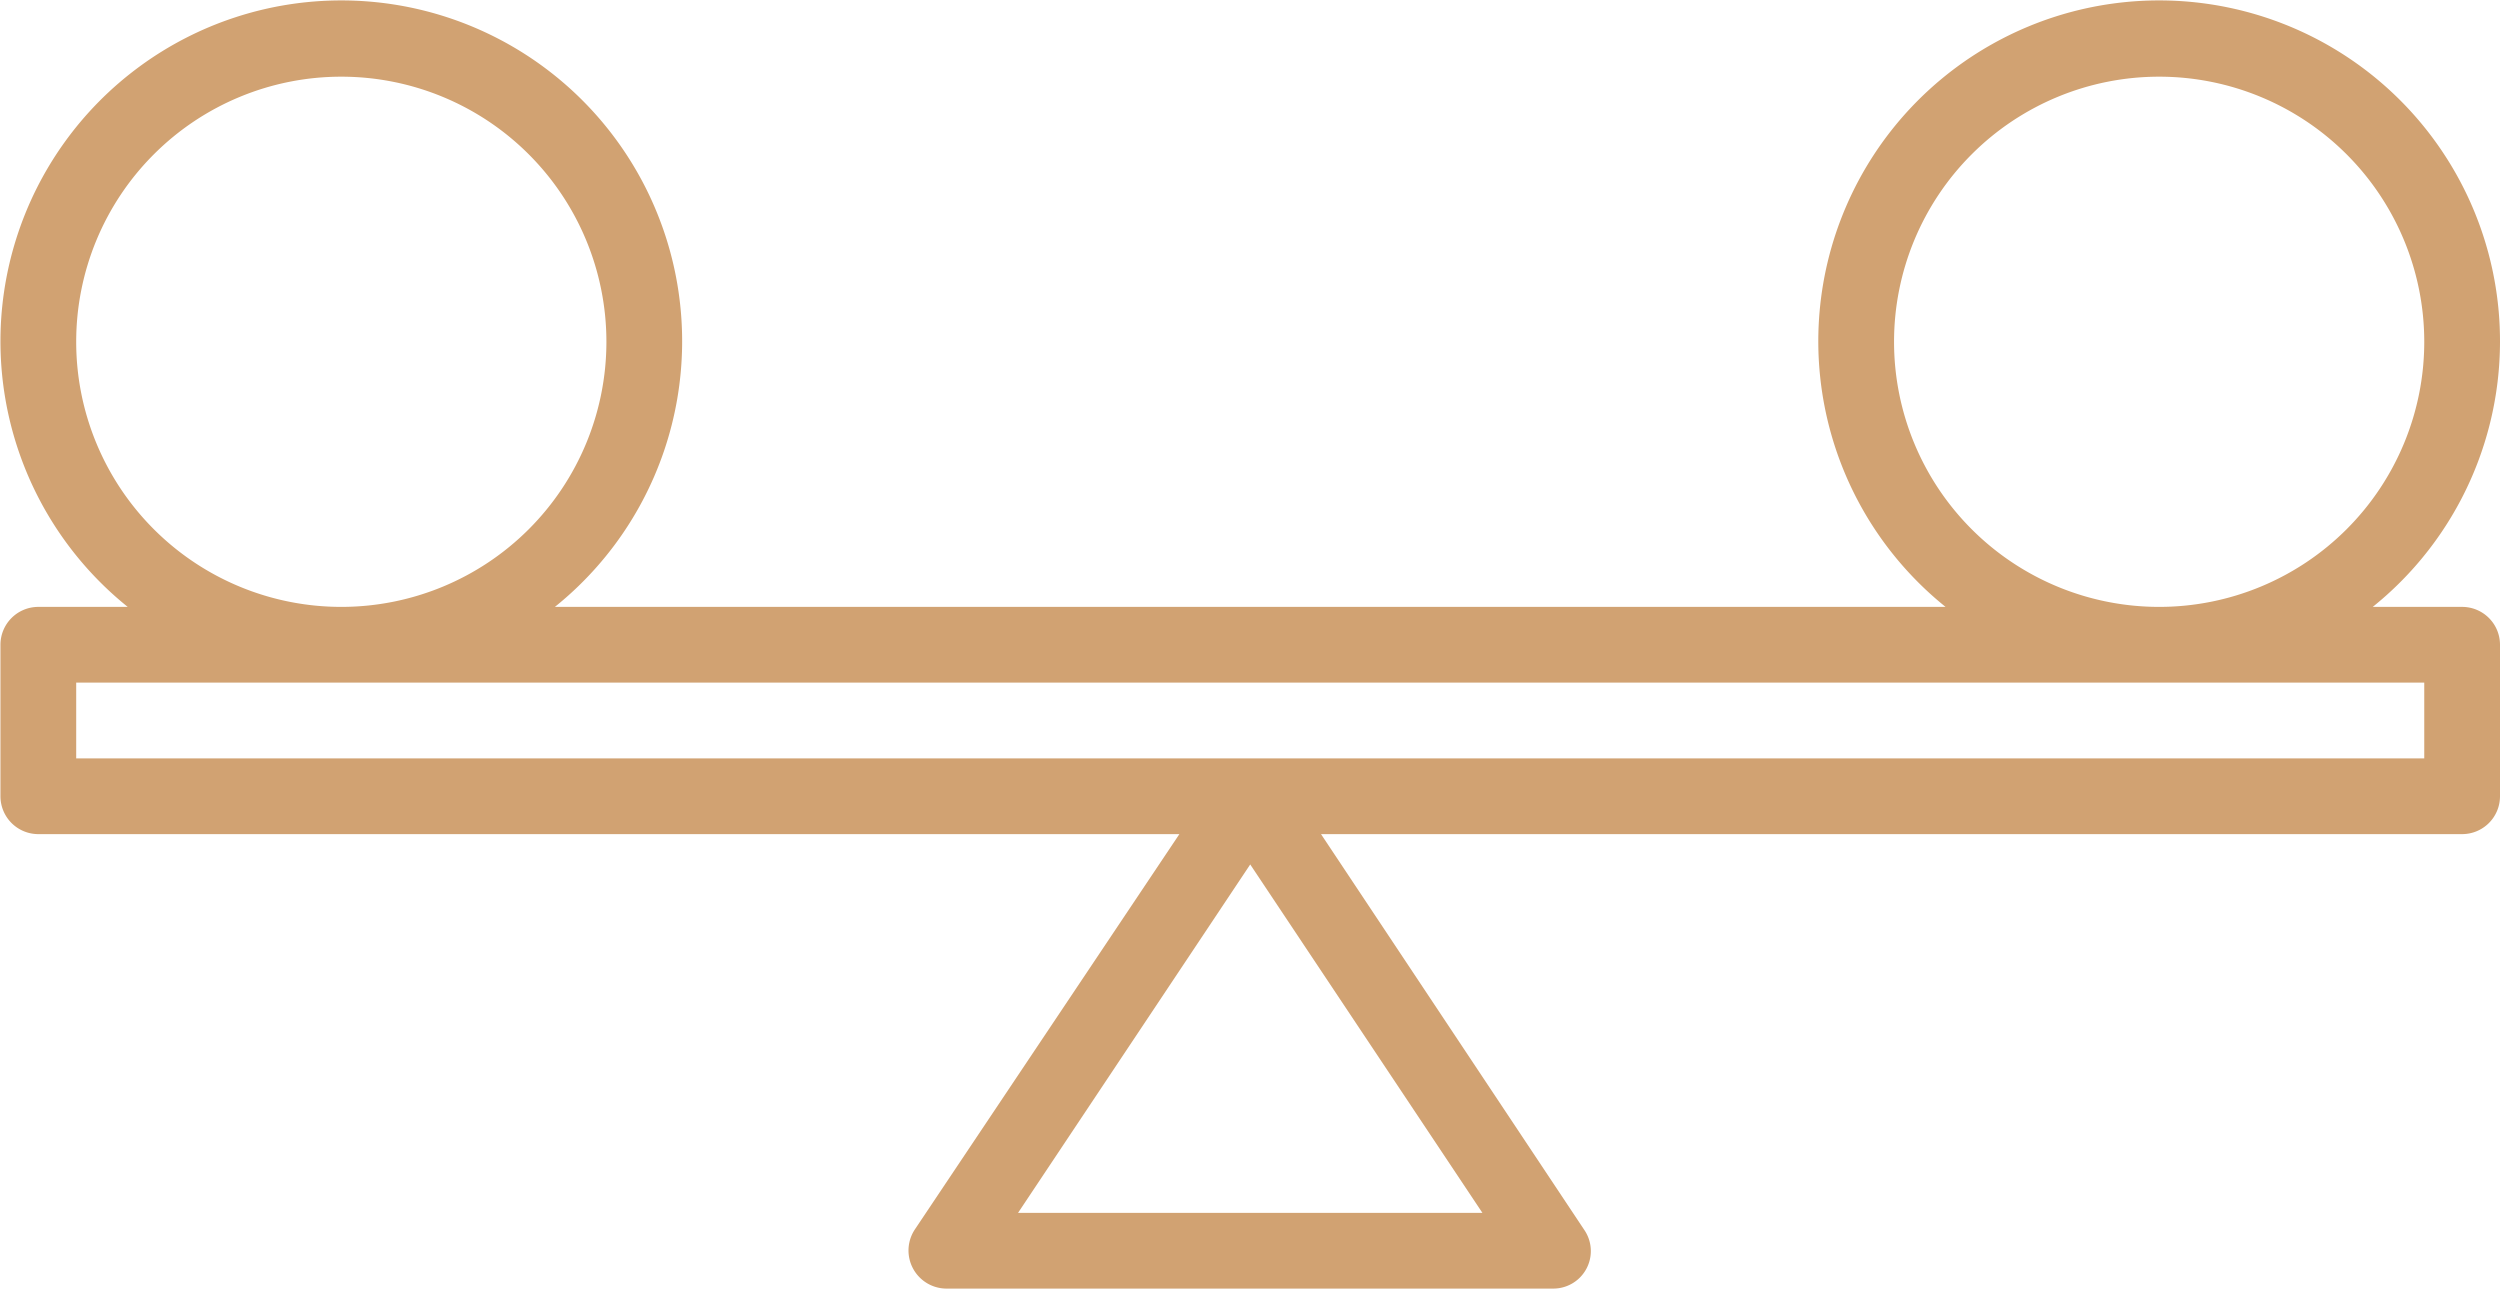 <svg xmlns="http://www.w3.org/2000/svg" width="82.515" height="42.532" viewBox="0 0 82.515 42.532"><g transform="translate(-8.735 -28.719)"><path d="M91,40a11,11,0,1,0-17.3,9H26.3a11,11,0,1,0-12.6,0H10a1,1,0,0,0-1,1v5a1,1,0,0,0,1,1H48.13l-9,13.45A1.007,1.007,0,0,0,40,71H60a.988.988,0,0,0,.83-1.53L51.87,56H90a1,1,0,0,0,1-1V50a1,1,0,0,0-1-1H86.3A11,11,0,0,0,91,40ZM11,40a9,9,0,1,1,9,9A9,9,0,0,1,11,40ZM58.13,69H41.87L50,56.8ZM89,51v3H11V51Zm-9-2a9,9,0,1,1,9-9A9,9,0,0,1,80,49Z" fill="#d1a272" stroke="#d1a272" stroke-width="0.5"/></g></svg>
